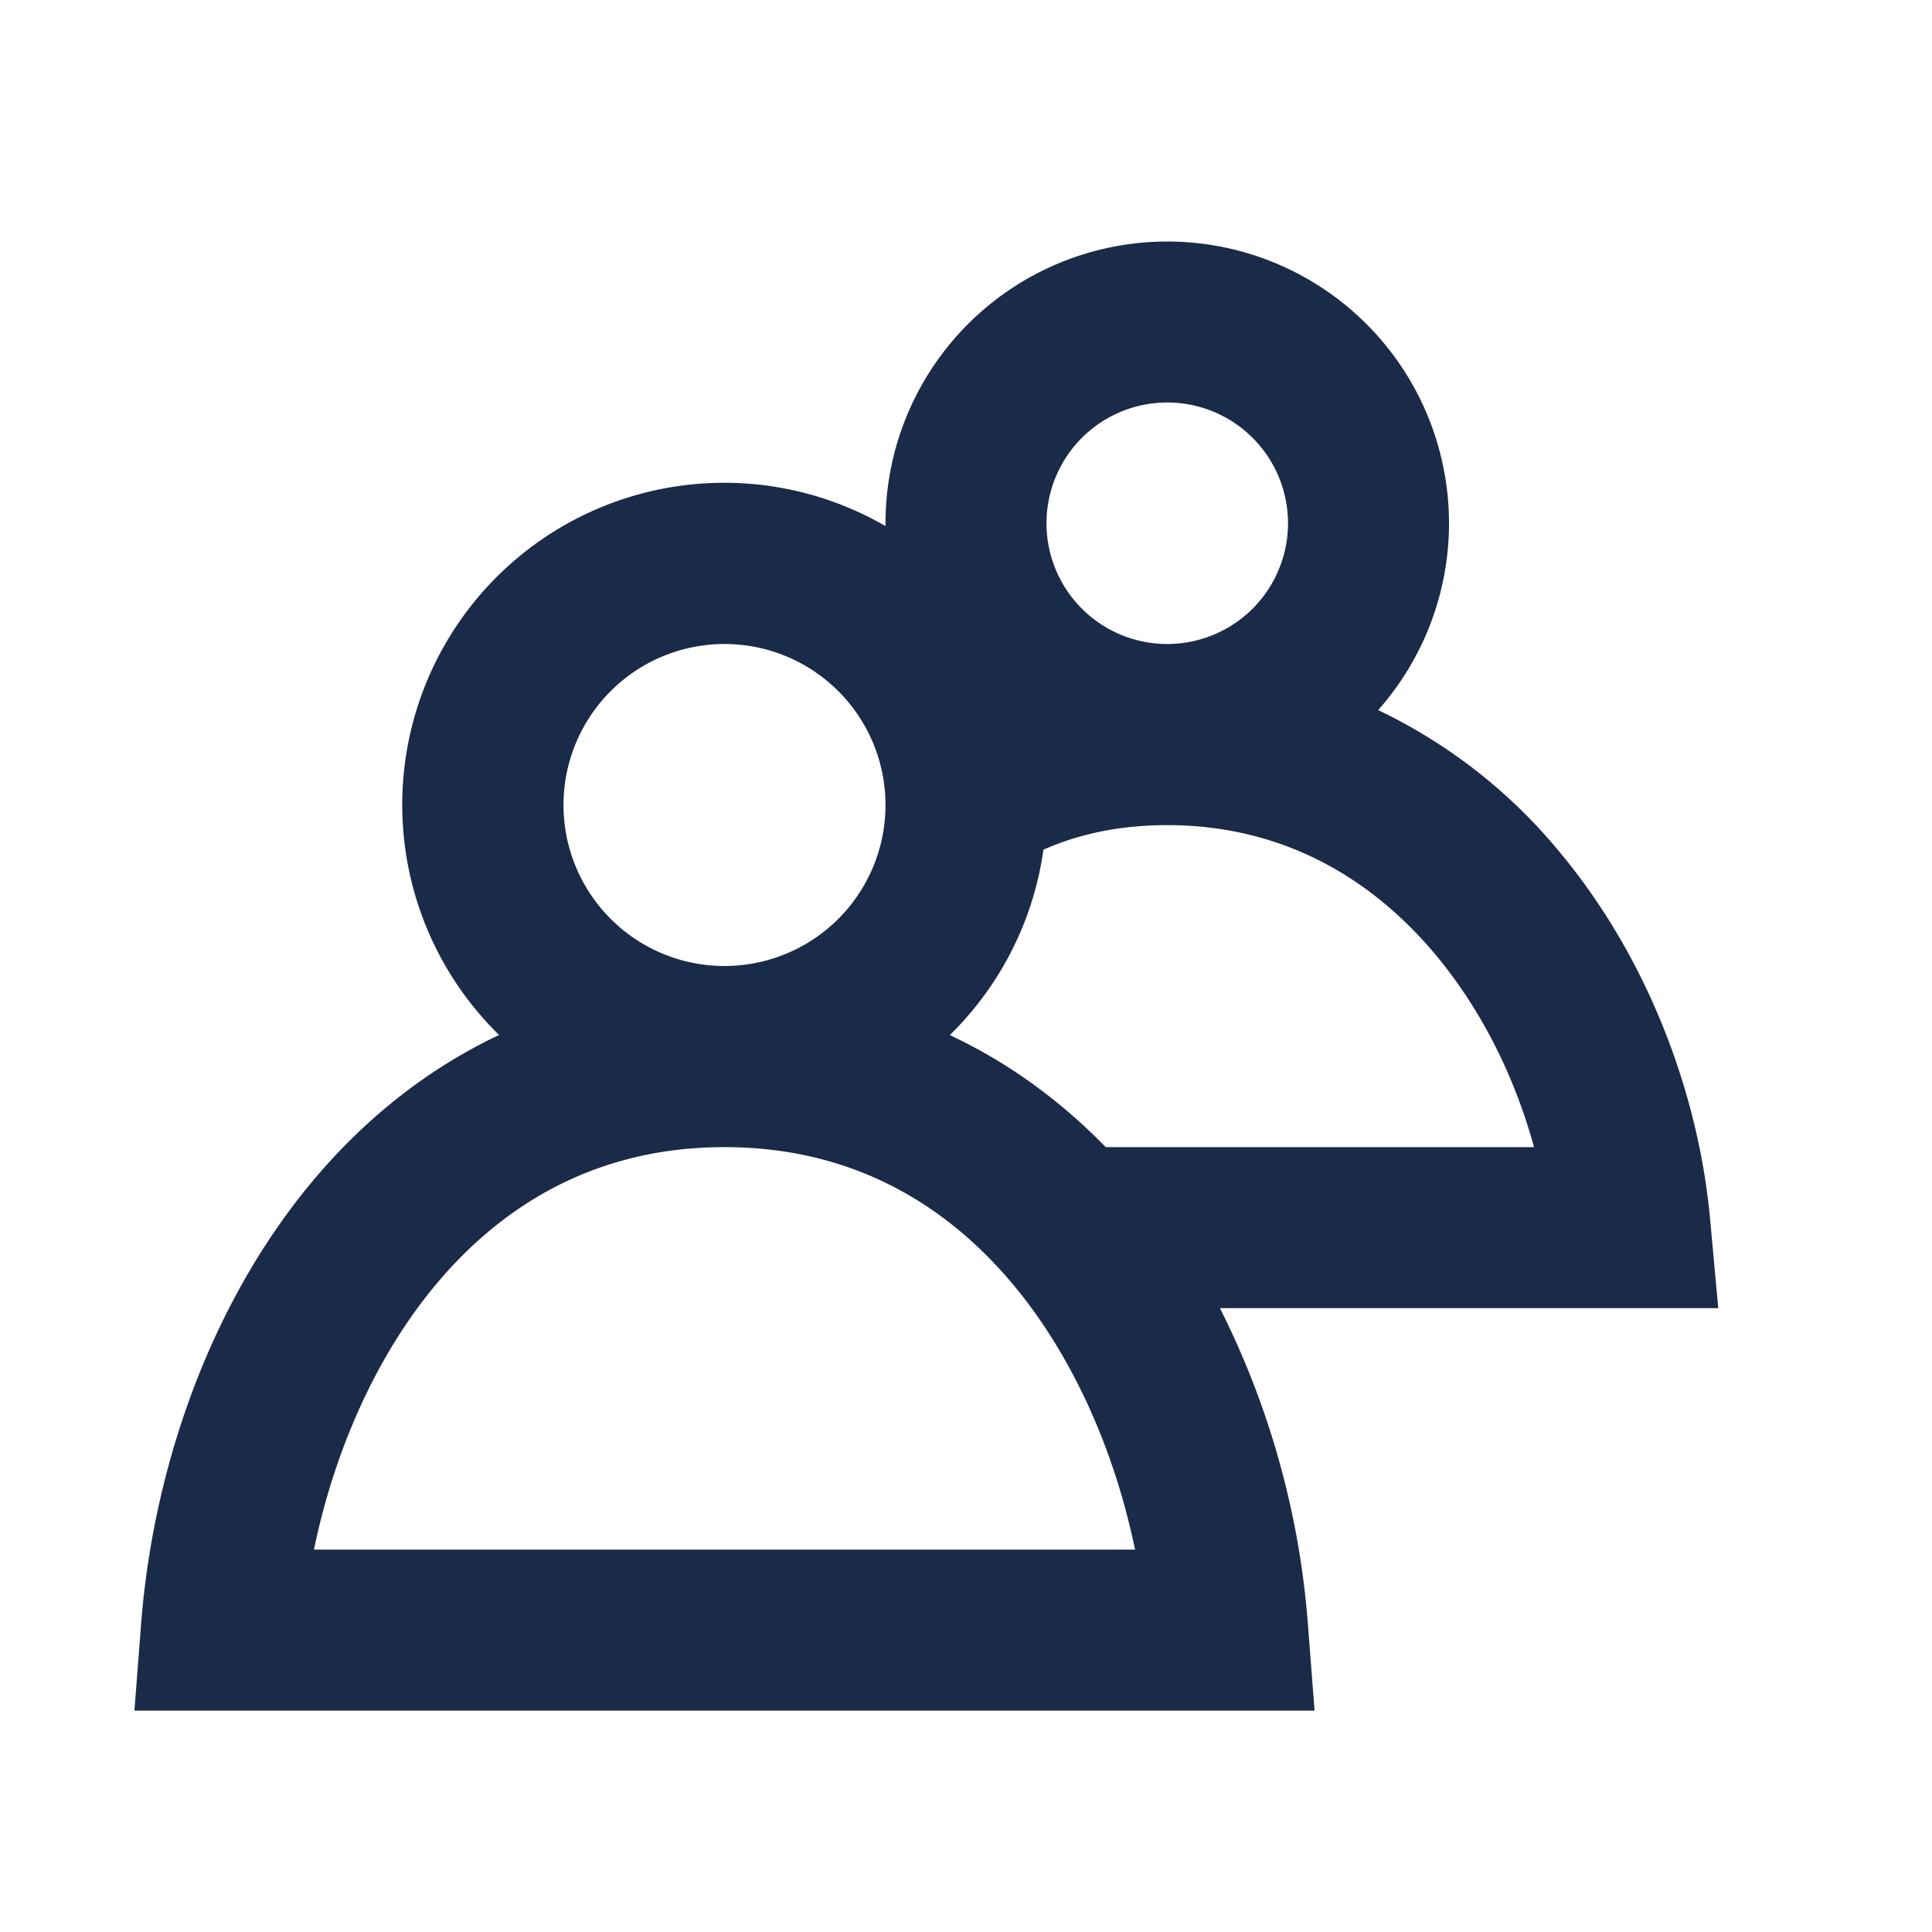 <svg xmlns:xlink="http://www.w3.org/1999/xlink" xmlns="http://www.w3.org/2000/svg" class="c-icon__c-users" width="24"  height="24" ><defs><symbol fill="none" viewBox="0 0 24 24" id="c-users" xmlns="http://www.w3.org/2000/svg"><path fill="#1A2B49" fill-rule="evenodd" d="M17.12 8.821A3.5 3.5 0 1 0 11 6.5v.035a4 4 0 0 0-4.8 6.322c-1.016.479-1.856 1.206-2.517 2.065-1.173 1.524-1.793 3.47-1.93 5.251L1.67 21.25h14.66l-.083-1.077a10.5 10.5 0 0 0-1.093-3.923h6.191l-.1-1.09c-.14-1.559-.768-3.256-1.877-4.583a6.6 6.6 0 0 0-2.248-1.756M16 6.5a1.5 1.5 0 1 1-3 0 1.5 1.5 0 0 1 3 0m-2.264 7.75h5.32c-.233-.854-.646-1.7-1.223-2.39-.808-.967-1.917-1.61-3.333-1.61-.6 0-1.106.114-1.538.305a4 4 0 0 1-1.163 2.303c.74.347 1.386.826 1.937 1.392M9 12a2 2 0 1 0 0-4 2 2 0 0 0 0 4m5.1 7.25H3.9c.232-1.123.691-2.228 1.368-3.11.876-1.137 2.1-1.89 3.732-1.89s2.856.753 3.732 1.89c.677.882 1.136 1.987 1.368 3.11" clip-rule="evenodd"></path></symbol></defs><use xlink:href="#c-users"></use></svg>